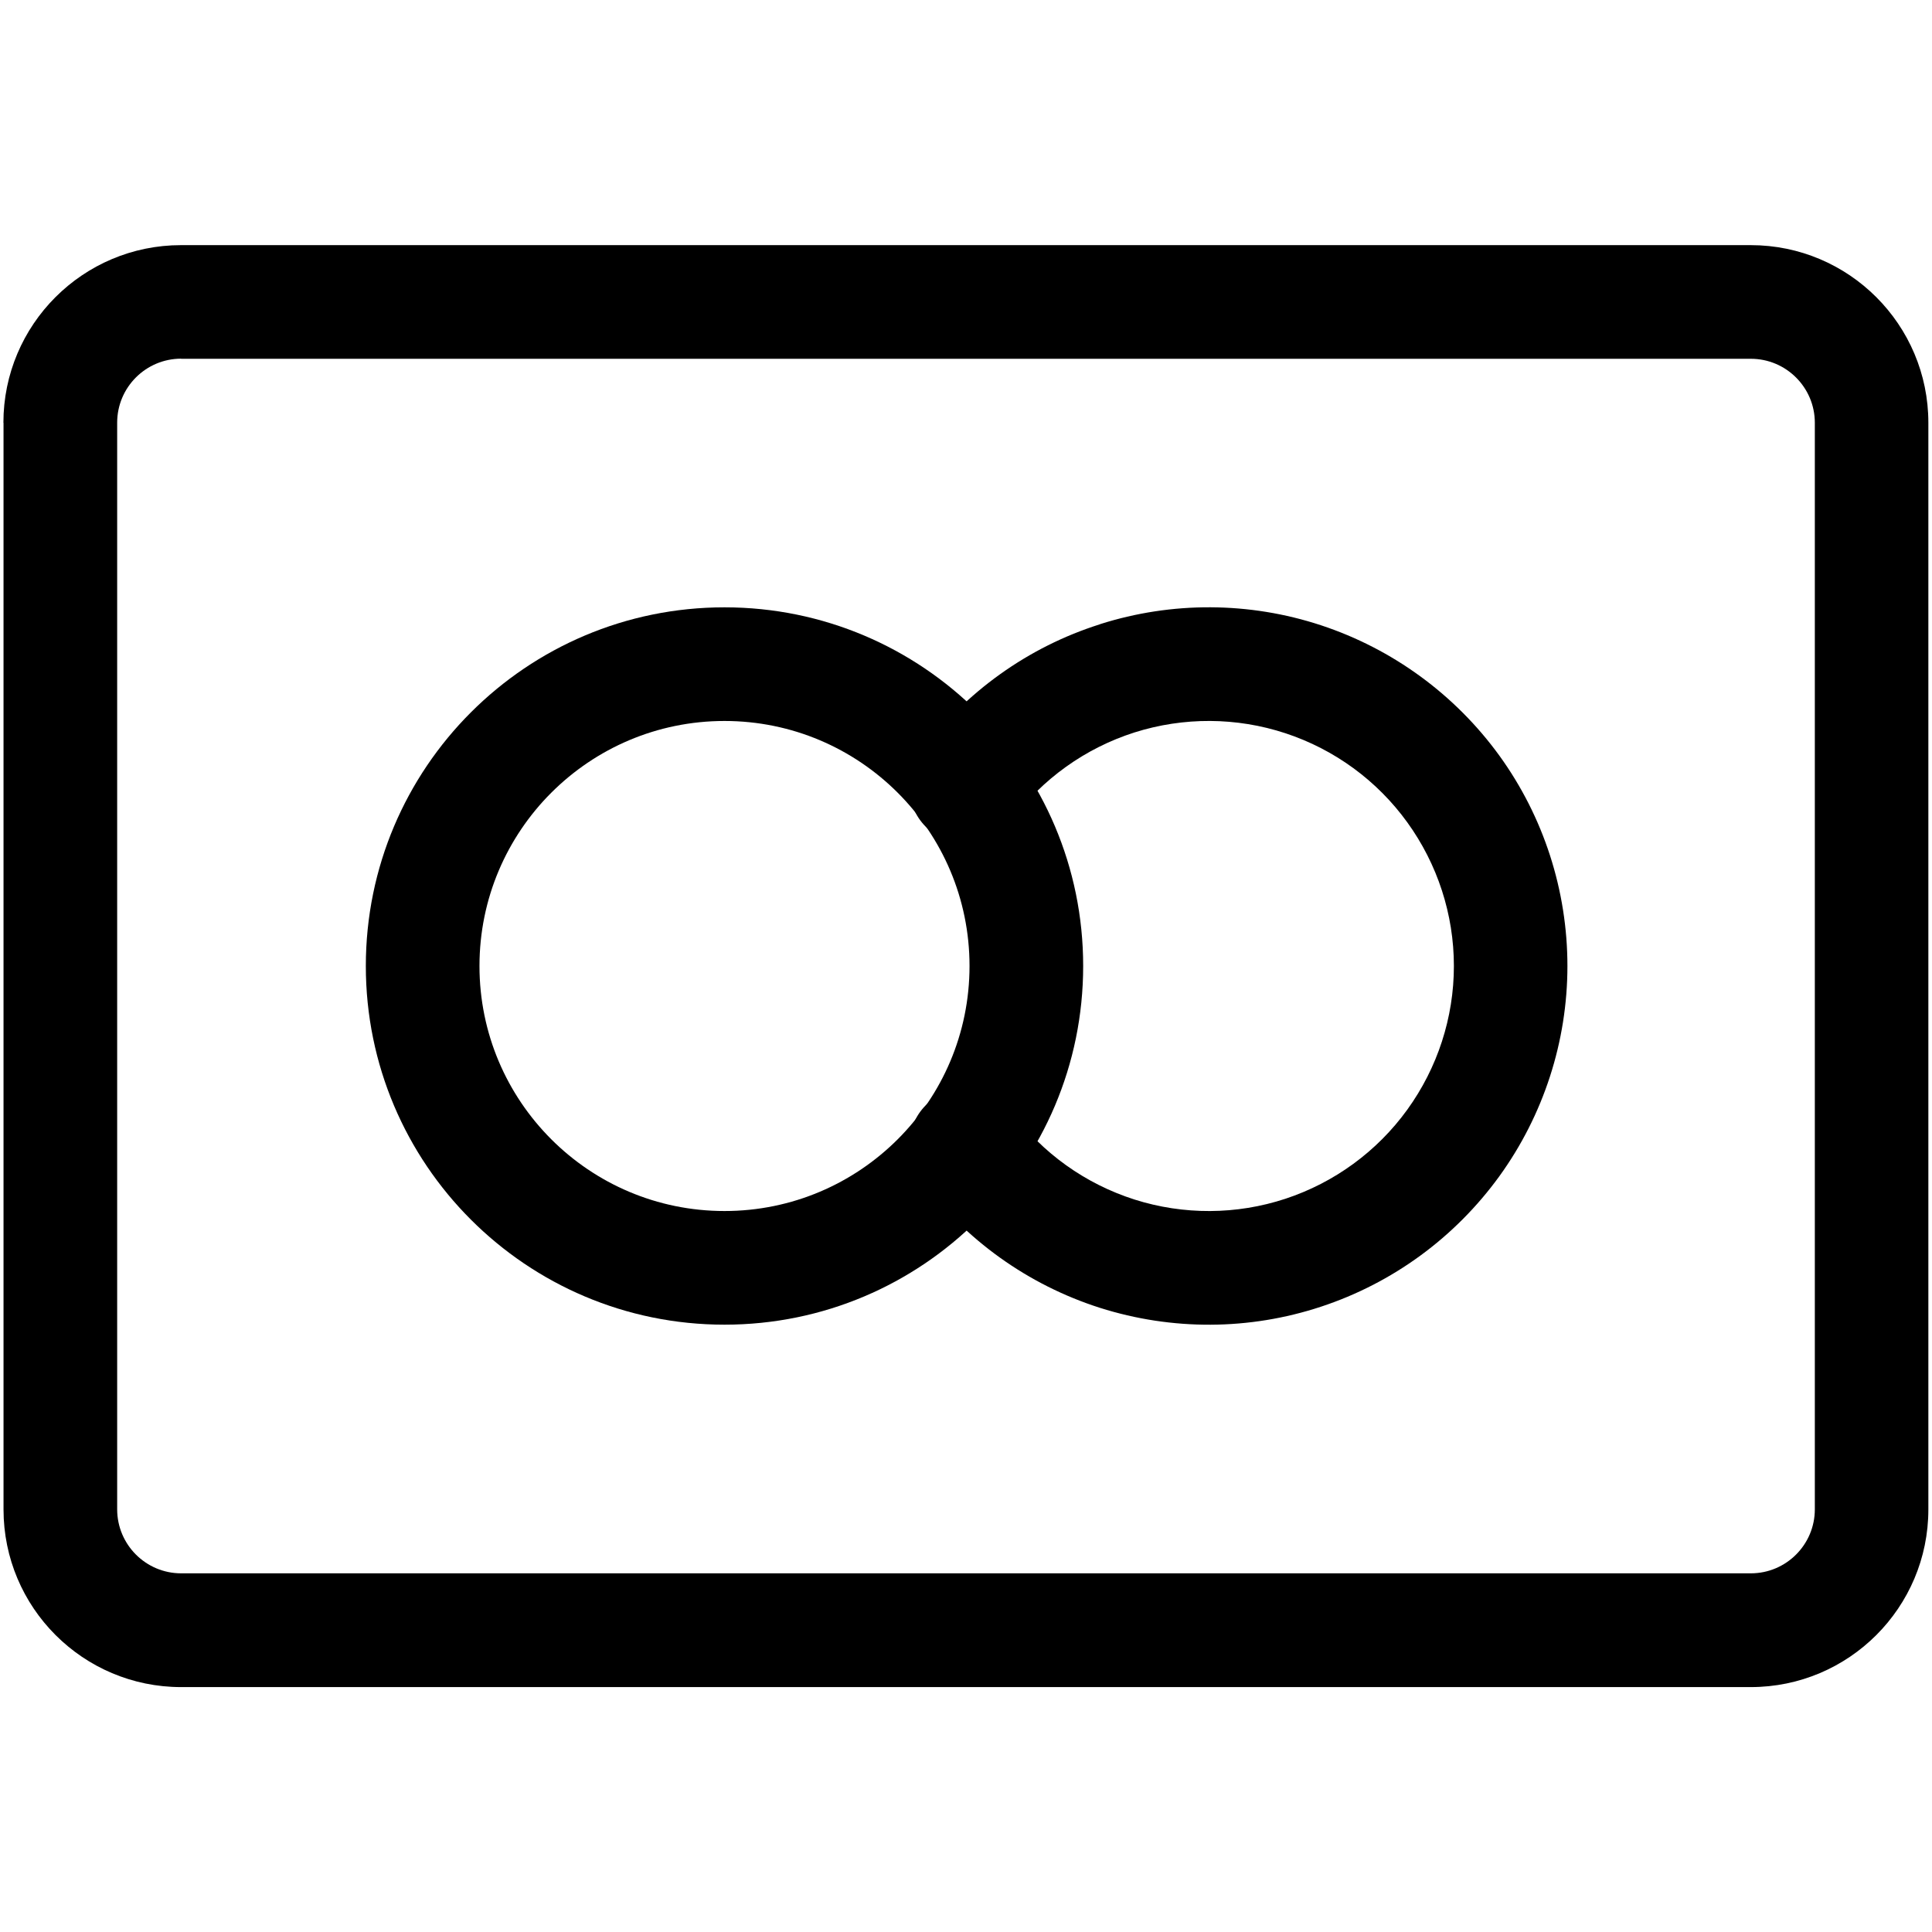 <svg viewBox="0 0 17 17" fill="currentColor" xmlns="http://www.w3.org/2000/svg"><path fill-rule="evenodd" clip-rule="evenodd" d="M1.594 3.156c-.31 0-.563.252-.563.563v9.562c0 .31.252.563.563.563h13.812c.31 0 .563-.252.563-.563V3.72c0-.31-.252-.563-.563-.563H1.594zM.03 3.72c0-.863.7-1.563 1.563-1.563h13.812c.863 0 1.563.7 1.563 1.563v9.562c0 .863-.7 1.563-1.563 1.563H1.594c-.863 0-1.563-.7-1.563-1.563V3.72z" fill="currentColor"/><path fill-rule="evenodd" clip-rule="evenodd" d="M6.375 6.344c-1.19 0-2.156.965-2.156 2.156 0 1.19.965 2.156 2.156 2.156 1.19 0 2.156-.965 2.156-2.156 0-1.19-.965-2.156-2.156-2.156zM3.219 8.5c0-1.743 1.413-3.156 3.156-3.156S9.531 6.757 9.531 8.5s-1.413 3.156-3.156 3.156S3.219 10.243 3.219 8.5z" fill="currentColor"/><path fill-rule="evenodd" clip-rule="evenodd" d="M9.68 5.492c.632-.201 1.313-.198 1.944.01.63.208 1.18.61 1.57 1.148.389.538.598 1.186.598 1.85 0 .664-.21 1.312-.599 1.85-.39.538-.938.94-1.57 1.148-.63.208-1.31.211-1.944.01-.633-.202-1.186-.598-1.581-1.132-.164-.222-.117-.535.105-.7.222-.163.535-.116.7.106.269.365.647.635 1.08.773.432.137.897.135 1.328-.007.43-.142.806-.416 1.072-.784.266-.368.41-.81.41-1.264 0-.454-.144-.896-.41-1.264s-.641-.642-1.072-.784c-.431-.142-.896-.144-1.329-.007-.432.138-.81.408-1.08.773-.164.222-.477.27-.7.105-.221-.164-.268-.477-.104-.7.395-.533.948-.93 1.581-1.13z" fill="currentColor"/></svg>
